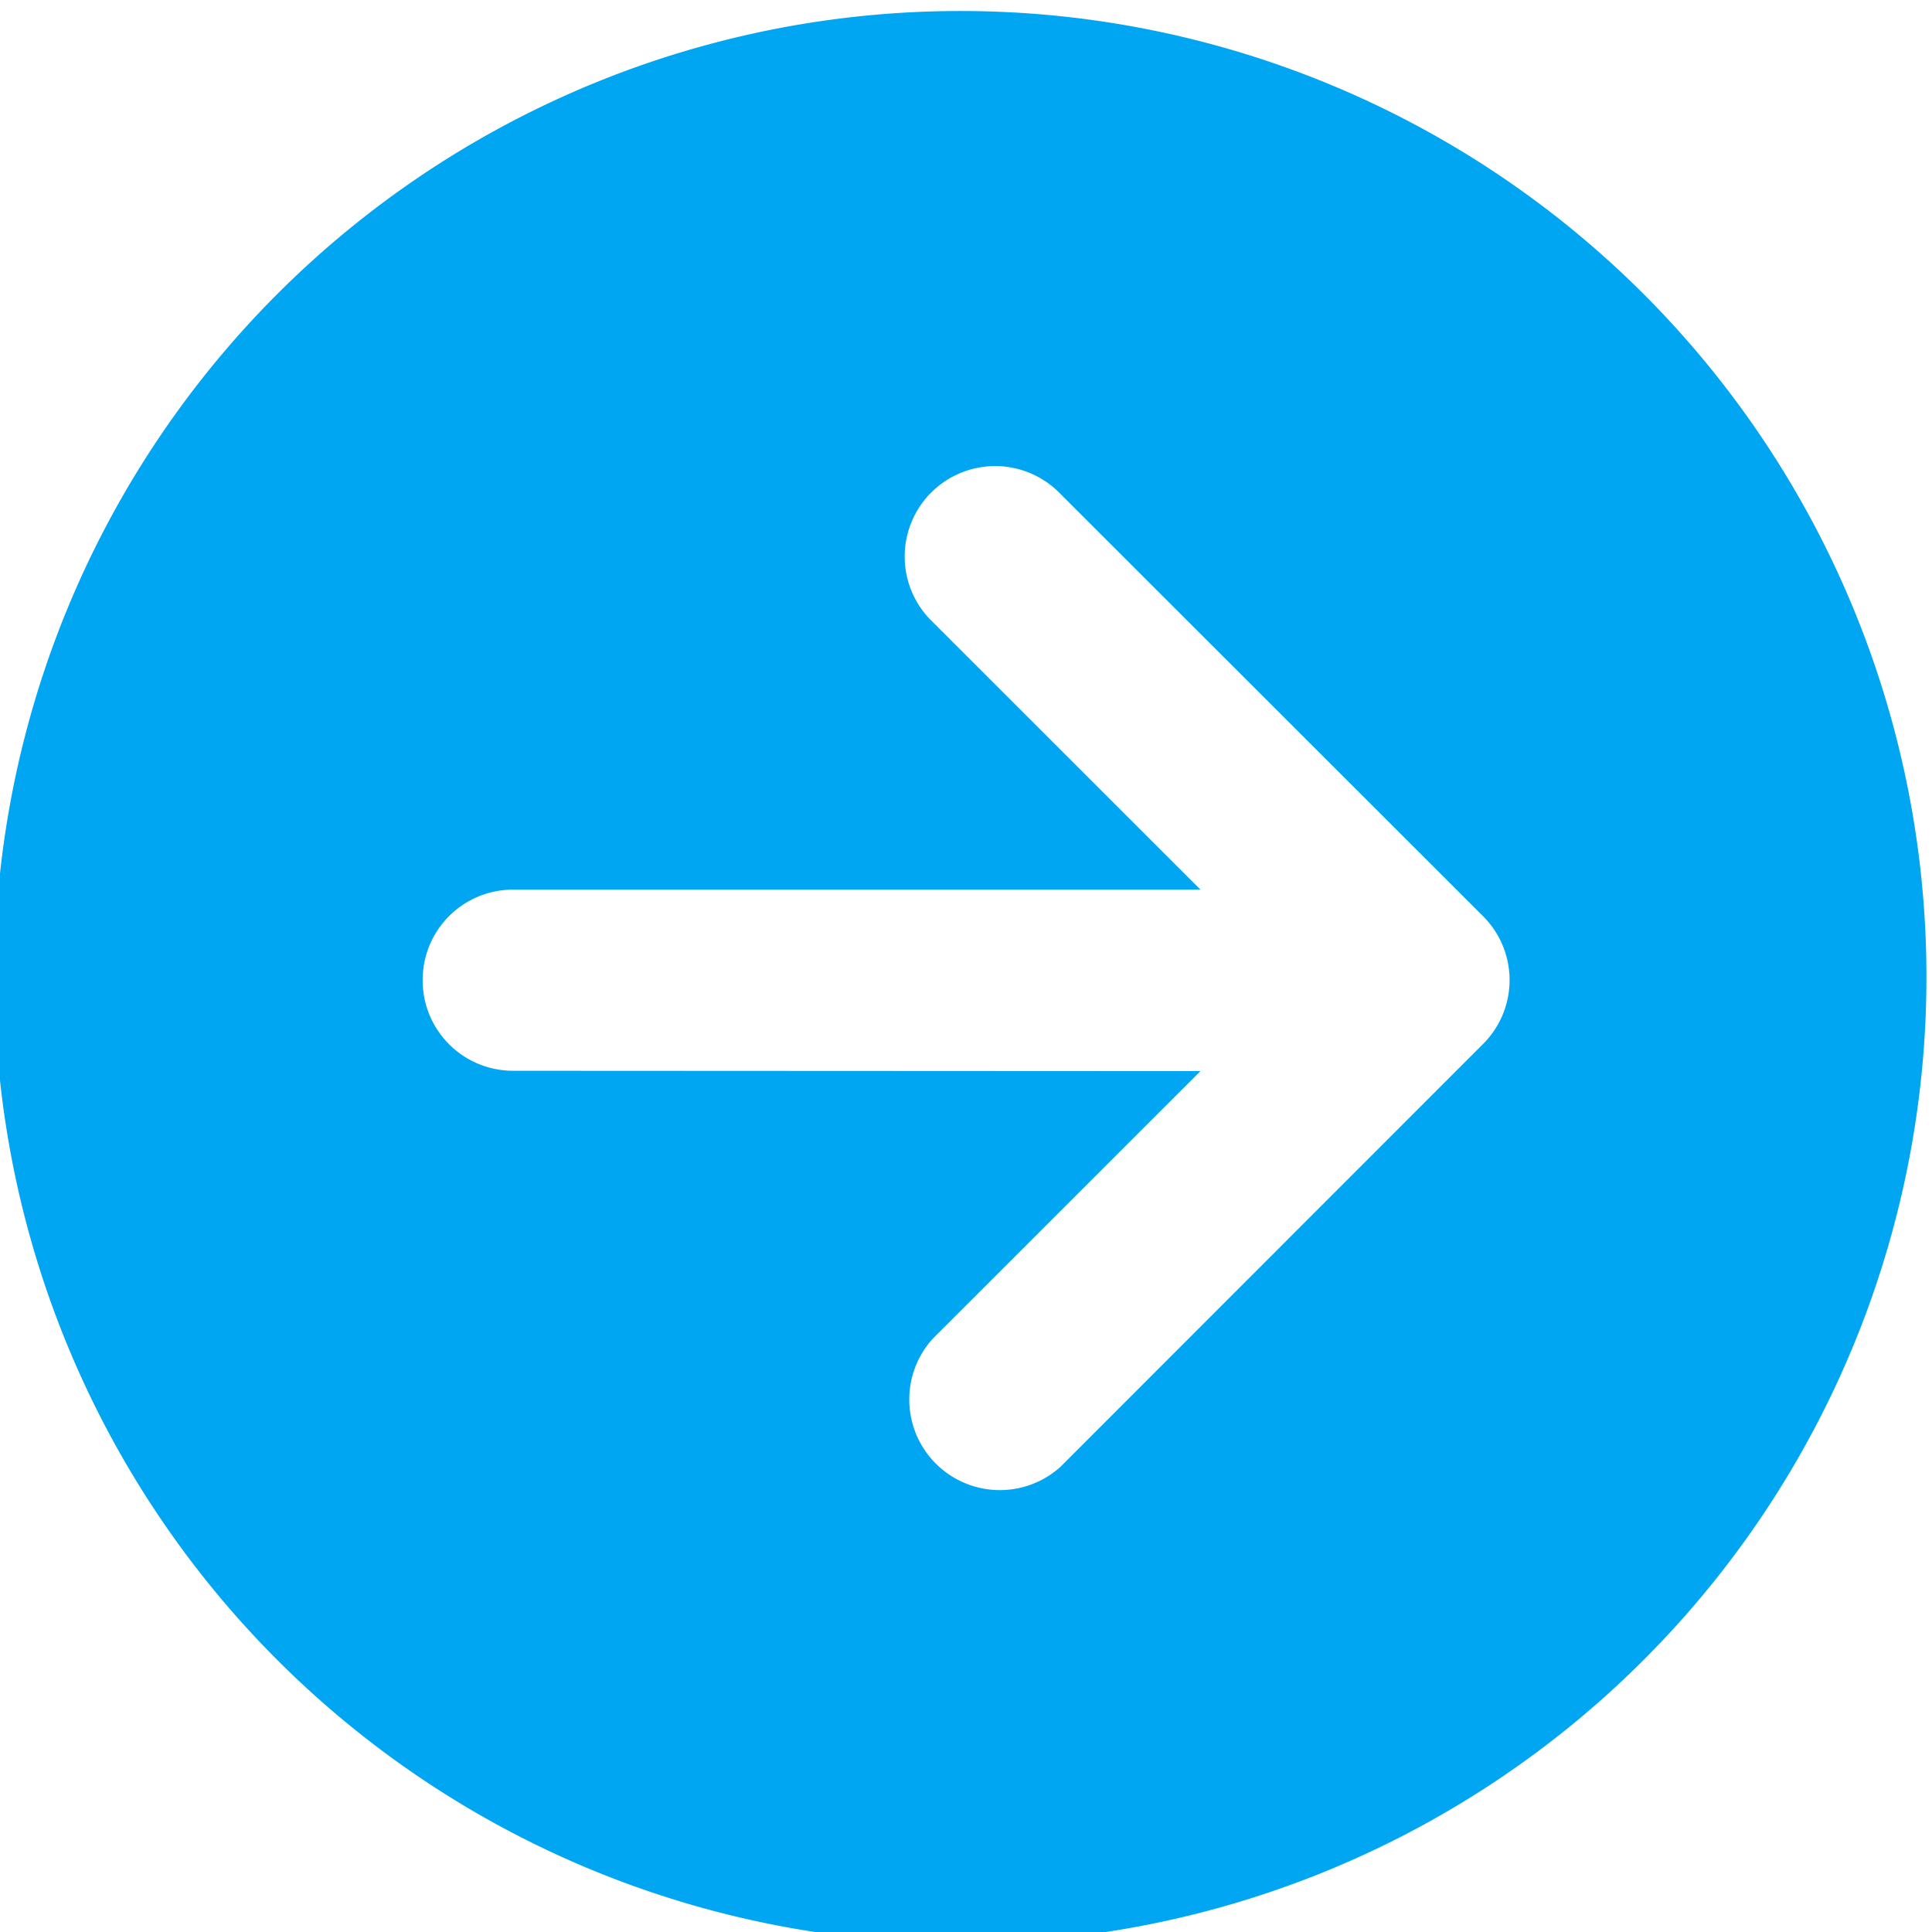 <svg xmlns="http://www.w3.org/2000/svg" xml:space="preserve" width="17" height="17"><path fill="#00A6F2" fill-rule="evenodd" d="M12.75 1.264a8.5 8.5 0 1 0-8.5 14.722 8.5 8.5 0 0 0 8.5-14.722zm.299 7.923L9.33 12.908a.797.797 0 0 1-1.125-1.126l2.358-2.357-6.047-.003c-.441 0-.797-.355-.797-.797s.355-.797.797-.797h6.047L8.205 5.471A.796.796 0 1 1 9.33 4.345l3.719 3.716a.794.794 0 0 1 0 1.126z" clip-rule="evenodd"/></svg>